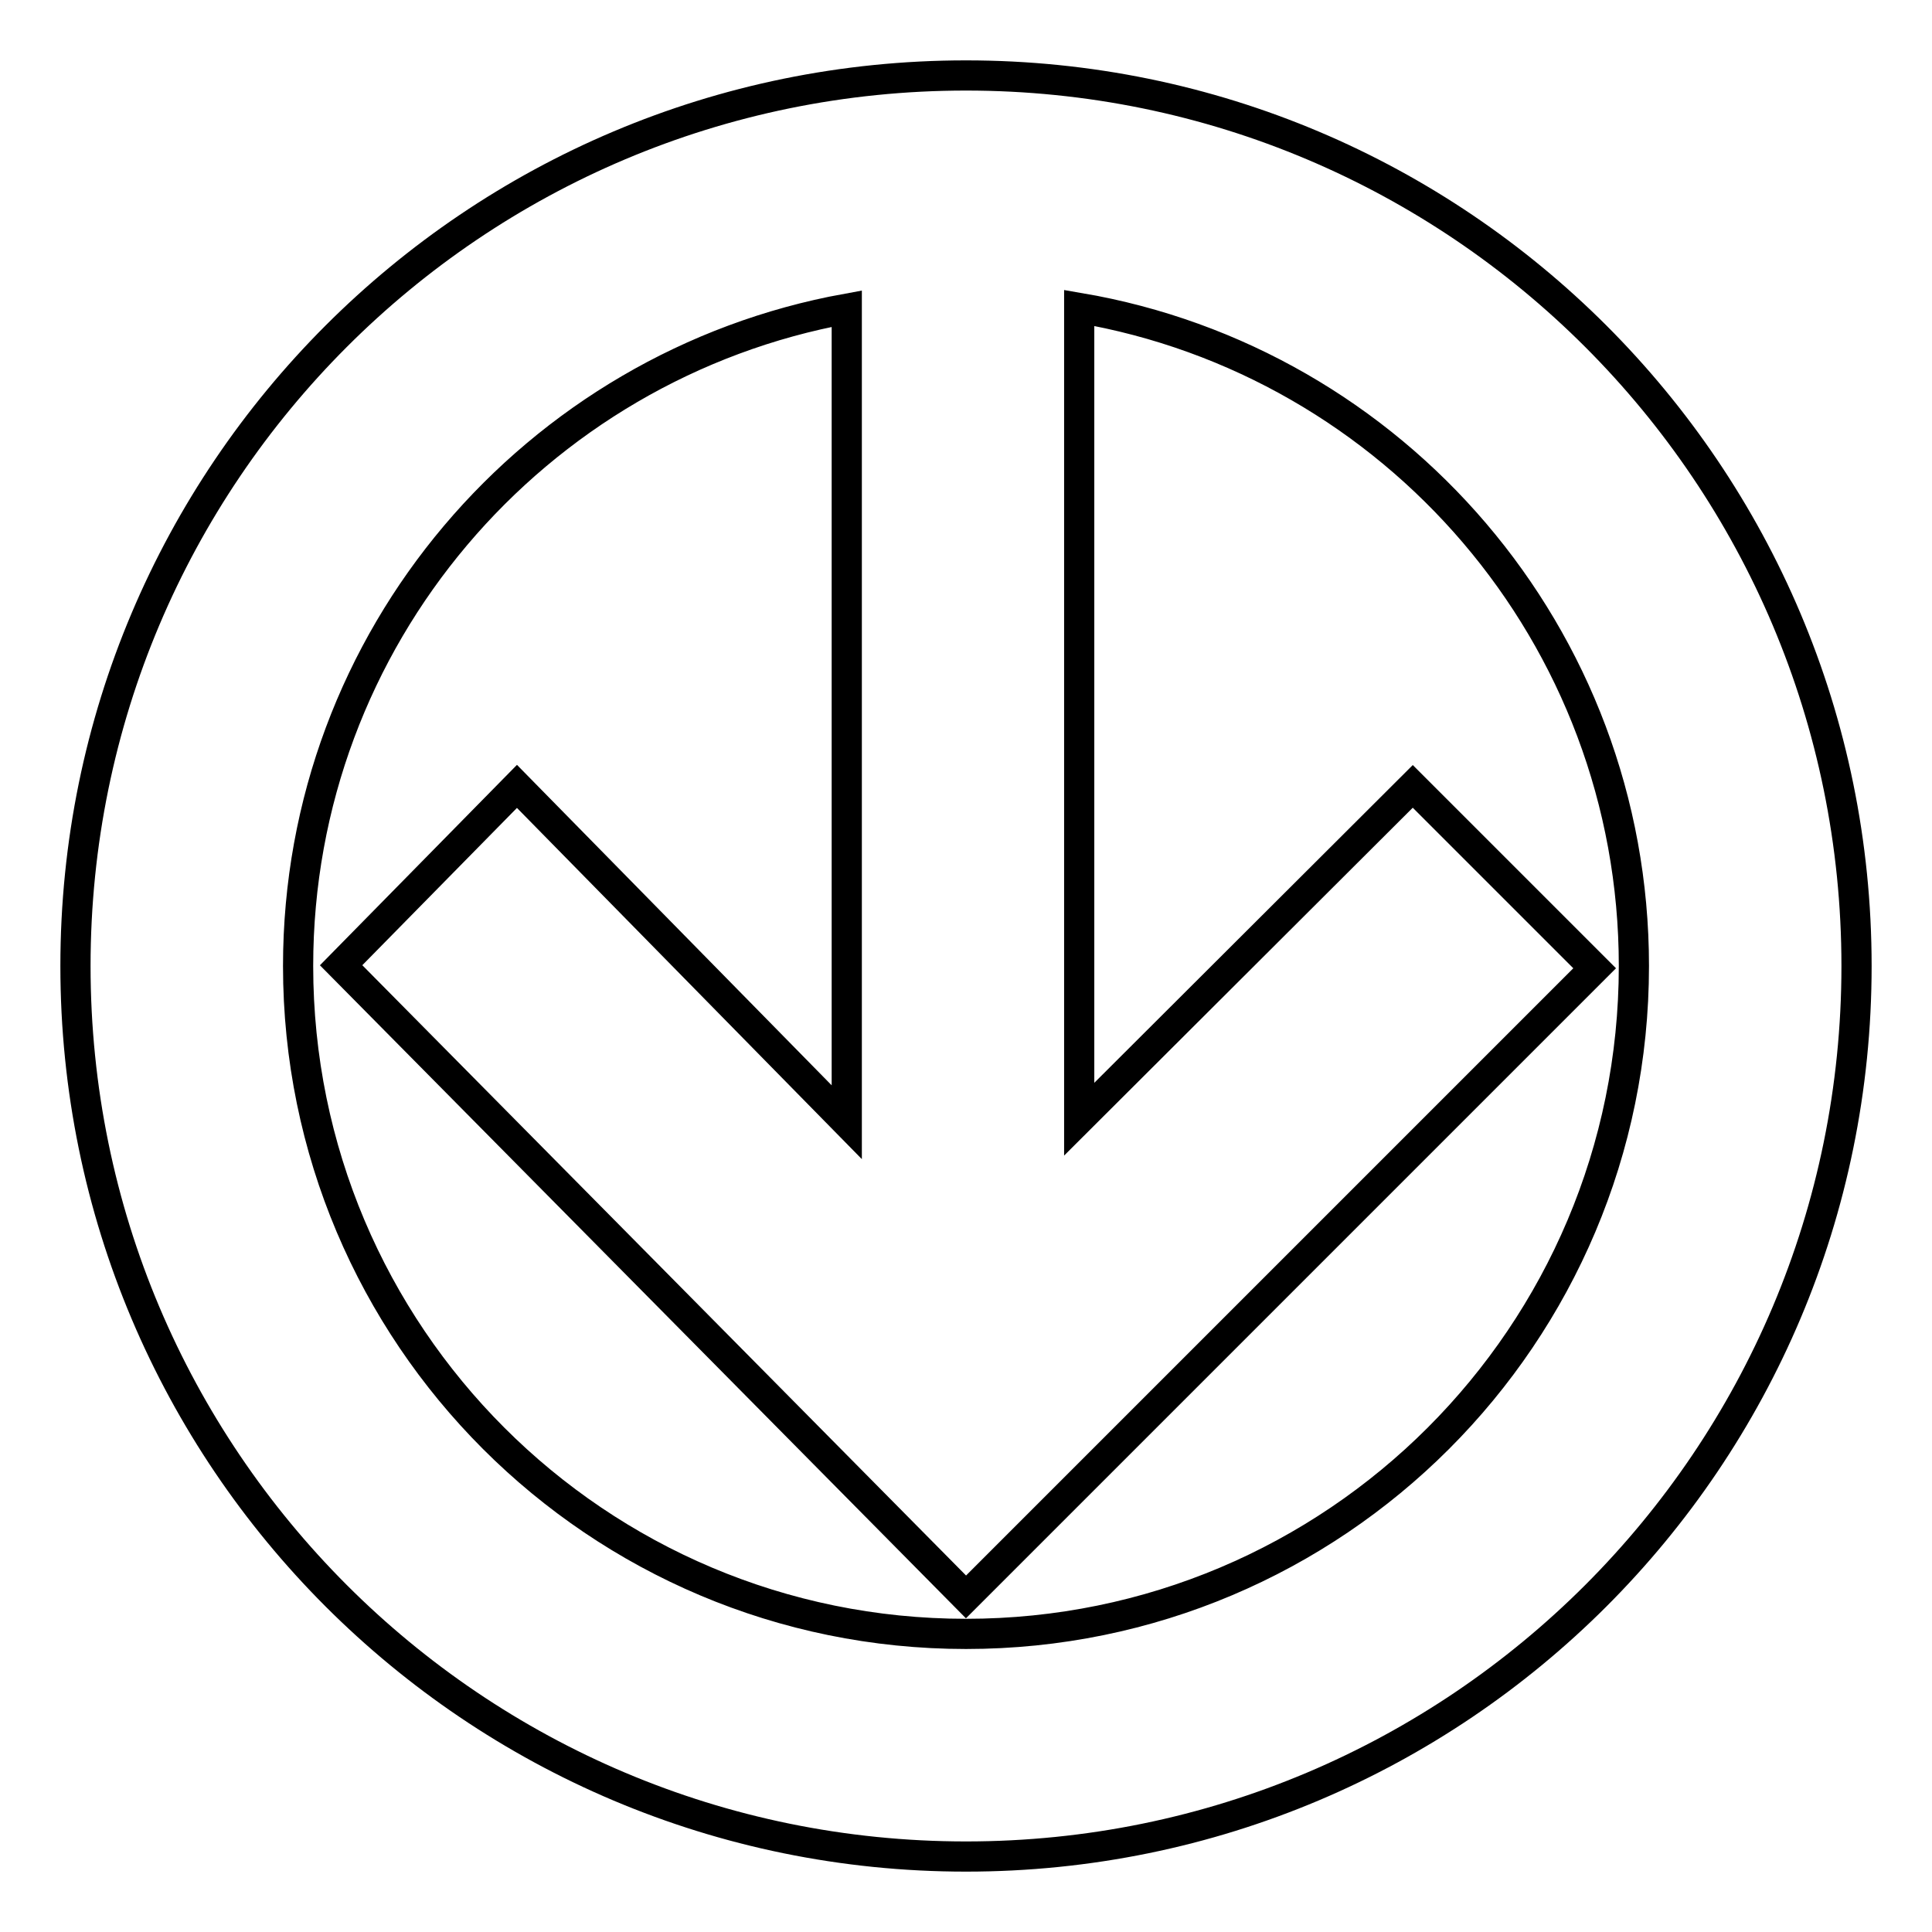 <?xml version="1.0" encoding="utf-8"?>
<!-- Svg Vector Icons : http://www.onlinewebfonts.com/icon -->
<!DOCTYPE svg PUBLIC "-//W3C//DTD SVG 1.1//EN" "http://www.w3.org/Graphics/SVG/1.1/DTD/svg11.dtd">
<svg version="1.1" xmlns="http://www.w3.org/2000/svg" xmlns:xlink="http://www.w3.org/1999/xlink" x="0px" y="0px" viewBox="0 0 256 256" enable-background="new 0 0 256 256" xml:space="preserve">
<g> <path stroke-width="4" fill-opacity="0" stroke="#000000"  d="M128,10C62.8,10,10,62.8,10,128c0,65.2,52.8,118,118,118c65.2,0,118-52.8,118-118C246,62.8,193.2,10,128,10 z M128,216.5c-48.9,0-88.5-39.6-88.5-88.5c0-43.5,31.4-79.6,72.7-87.1v107.8l-43.7-44.5l-23.3,23.7l82.8,83.7l83.3-83.3l-24.1-24.1 L143,148.3V40.8c41.7,7.1,73.5,43.4,73.5,87.2C216.5,176.9,176.9,216.5,128,216.5z"/></g>
</svg>